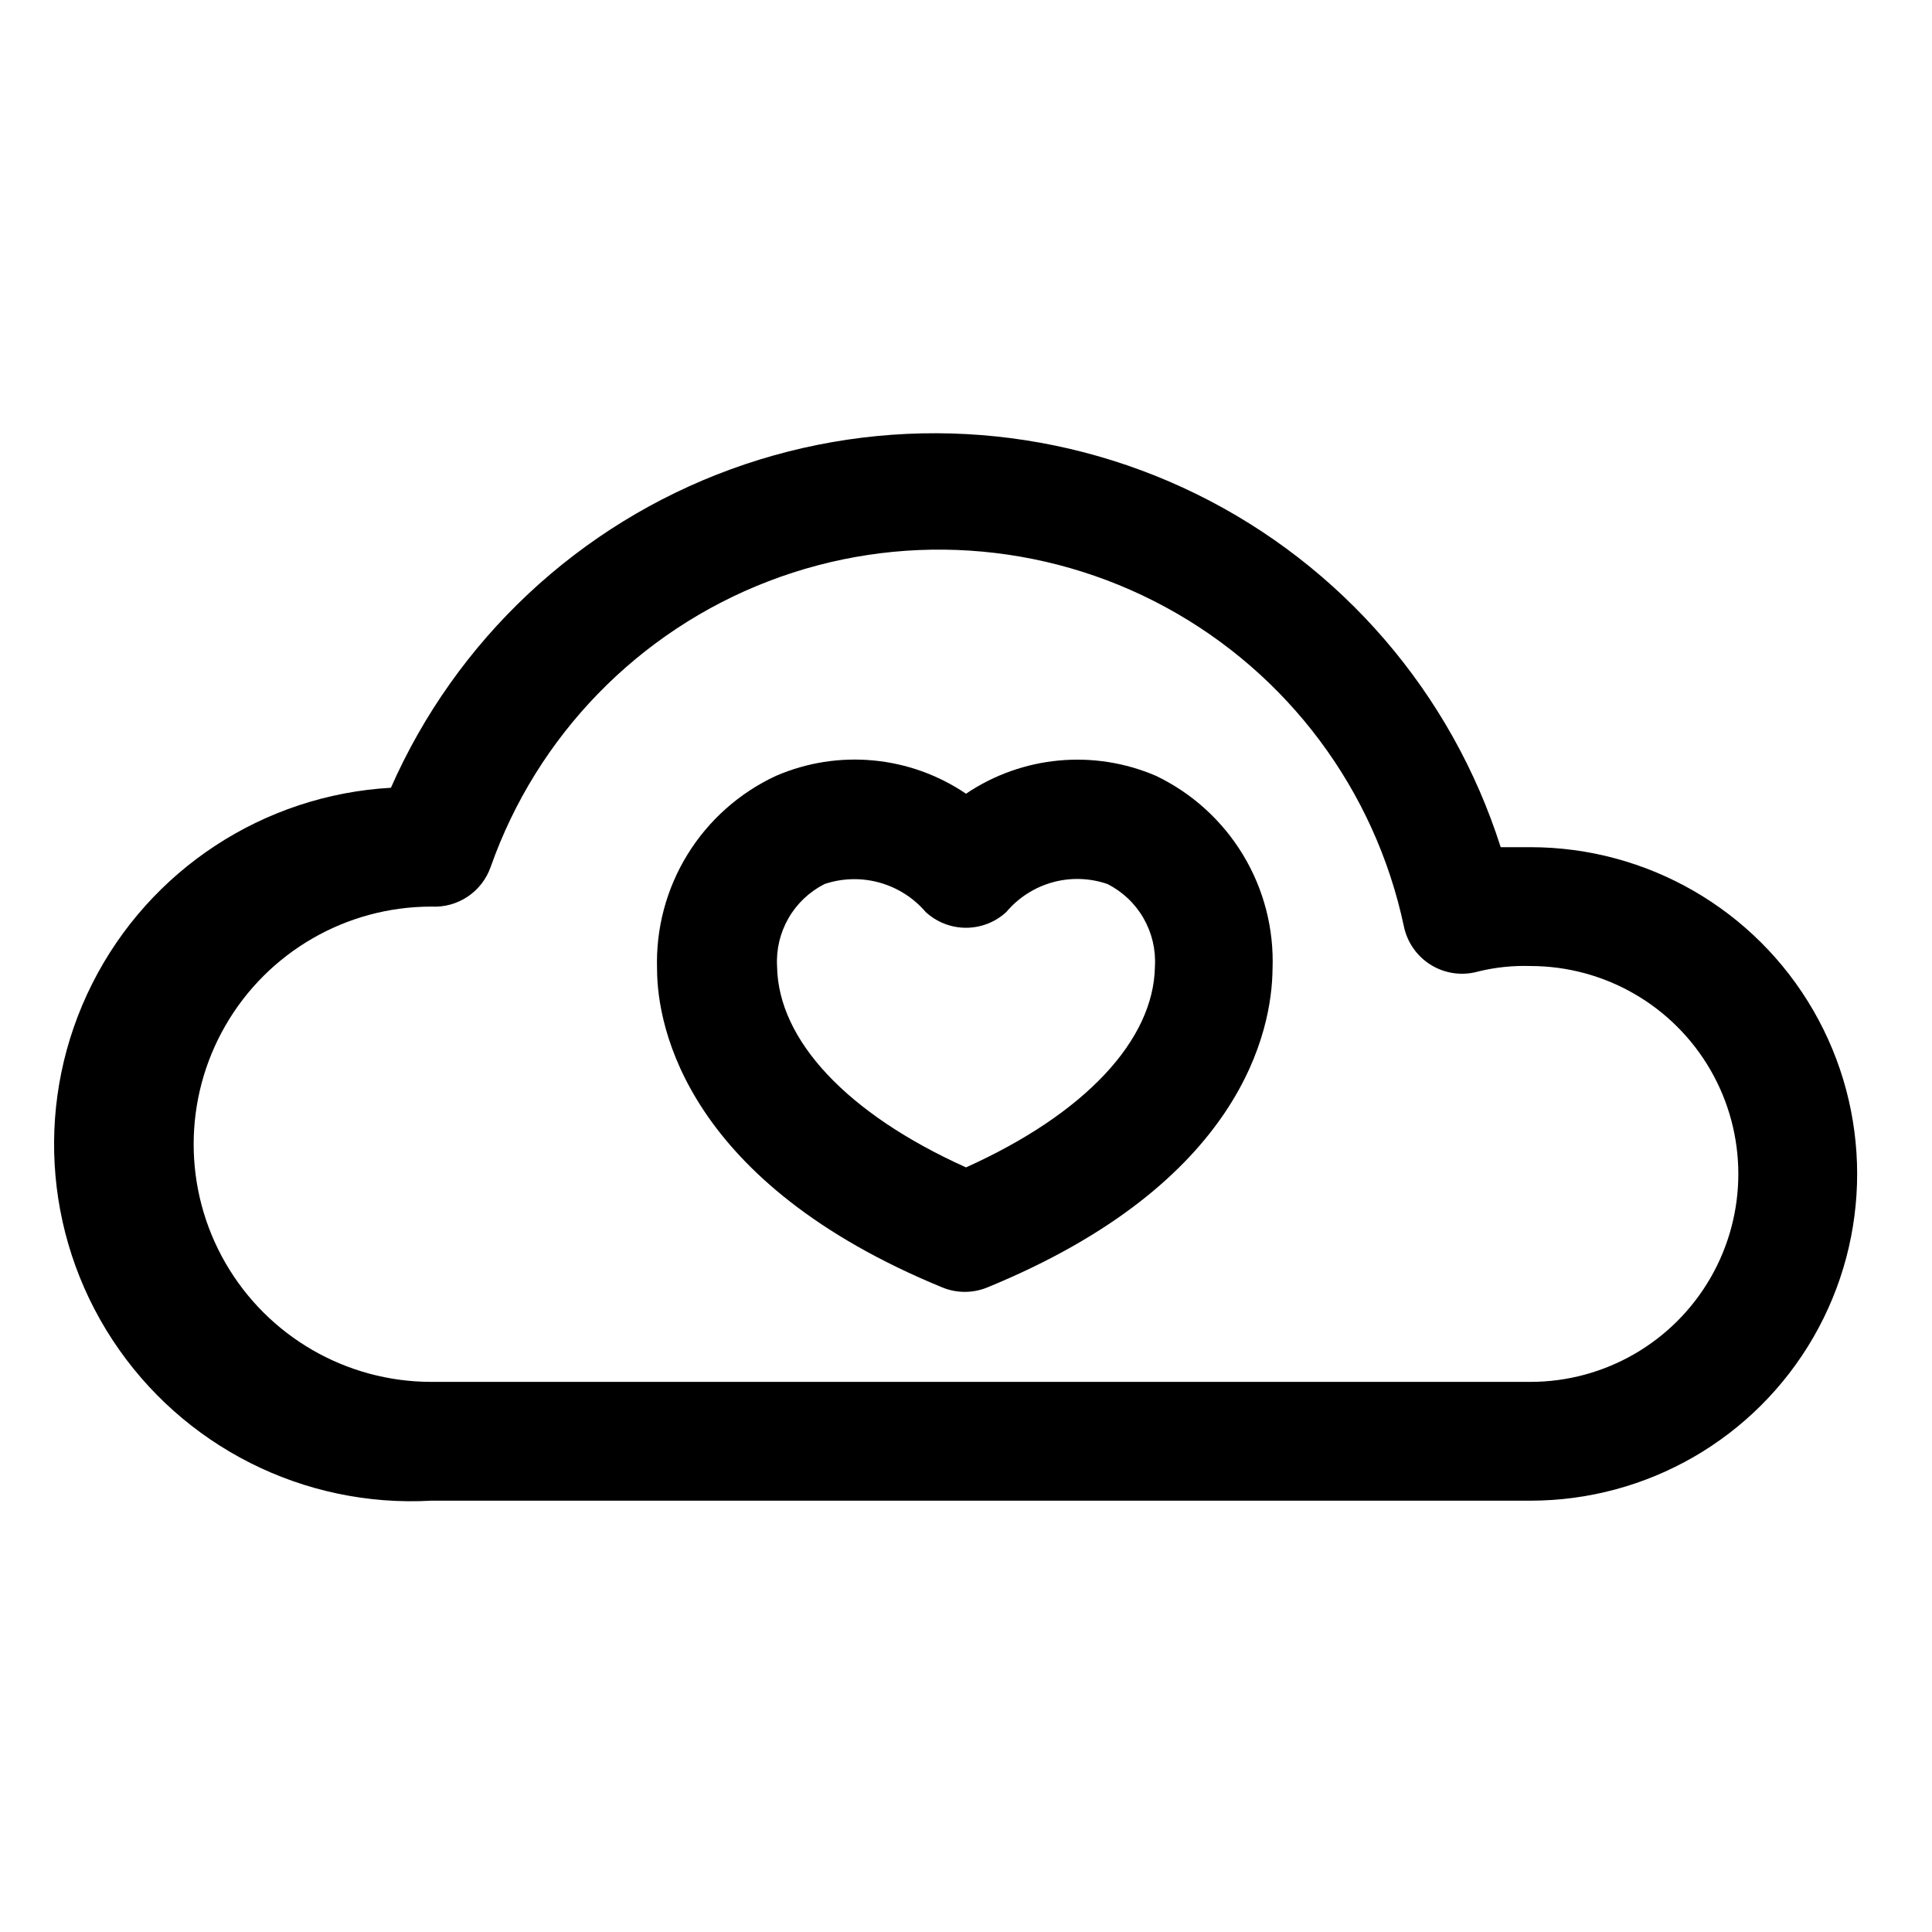 <?xml version="1.0" encoding="UTF-8"?>
<!-- The Best Svg Icon site in the world: iconSvg.co, Visit us! https://iconsvg.co -->
<svg fill="#000000" width="800px" height="800px" version="1.1" viewBox="144 144 512 512" xmlns="http://www.w3.org/2000/svg">
 <g>
  <path d="m450.38 349.62c-16.5-7.109-35.488-5.328-50.379 4.723-14.883-10.082-33.887-11.863-50.383-4.723-9.688 4.504-17.836 11.754-23.438 20.852-5.598 9.098-8.398 19.641-8.051 30.316 0 15.742 8.188 56.68 75.57 84.387 3.836 1.578 8.133 1.578 11.969 0 67.543-27.711 75.414-68.172 75.57-84.387 0.402-10.609-2.305-21.102-7.789-30.191-5.481-9.09-13.5-16.383-23.07-20.977zm-50.379 103.75c-31.488-14.168-49.75-33.691-50.066-53.215-0.266-4.481 0.785-8.938 3.023-12.828 2.238-3.887 5.566-7.035 9.57-9.055 4.691-1.57 9.742-1.703 14.512-0.383 4.766 1.316 9.035 4.027 12.254 7.781 2.91 2.699 6.734 4.199 10.707 4.199 3.969 0 7.793-1.5 10.703-4.199 3.195-3.789 7.461-6.523 12.238-7.848 4.777-1.32 9.84-1.164 14.527 0.449 4.008 2.019 7.336 5.168 9.57 9.055 2.238 3.891 3.293 8.348 3.027 12.828-0.316 19.523-18.578 39.047-50.066 53.215z"/>
  <path d="m549.57 368.51h-7.871c-13.008-40.871-42.121-74.664-80.617-93.574-38.496-18.906-83.039-21.289-123.34-6.602-40.293 14.691-72.852 45.184-90.145 84.43-33.75 1.914-63.914 21.684-79.133 51.867-15.219 30.184-13.18 66.195 5.352 94.465 18.531 28.273 50.738 44.508 84.484 42.598h291.27c30.938 0 59.523-16.504 74.992-43.297 15.469-26.793 15.469-59.801 0-86.594-15.469-26.789-44.055-43.293-74.992-43.293zm0 141.7h-291.27c-22.496 0-43.289-12.004-54.539-31.488s-11.25-43.492 0-62.977c11.25-19.484 32.043-31.488 54.539-31.488 3.414 0.191 6.797-0.738 9.637-2.641 2.844-1.902 4.984-4.68 6.109-7.906 12.266-34.77 39.145-62.418 73.555-75.656 34.41-13.238 72.895-10.734 105.3 6.852 32.406 17.582 55.477 48.484 63.133 84.547 0.883 4.312 3.527 8.062 7.297 10.336 3.766 2.273 8.316 2.863 12.543 1.629 4.481-1.082 9.086-1.559 13.695-1.414 19.688 0 37.879 10.5 47.723 27.551s9.844 38.055 0 55.105c-9.844 17.047-28.035 27.551-47.723 27.551z"/>
 </g>
</svg>
